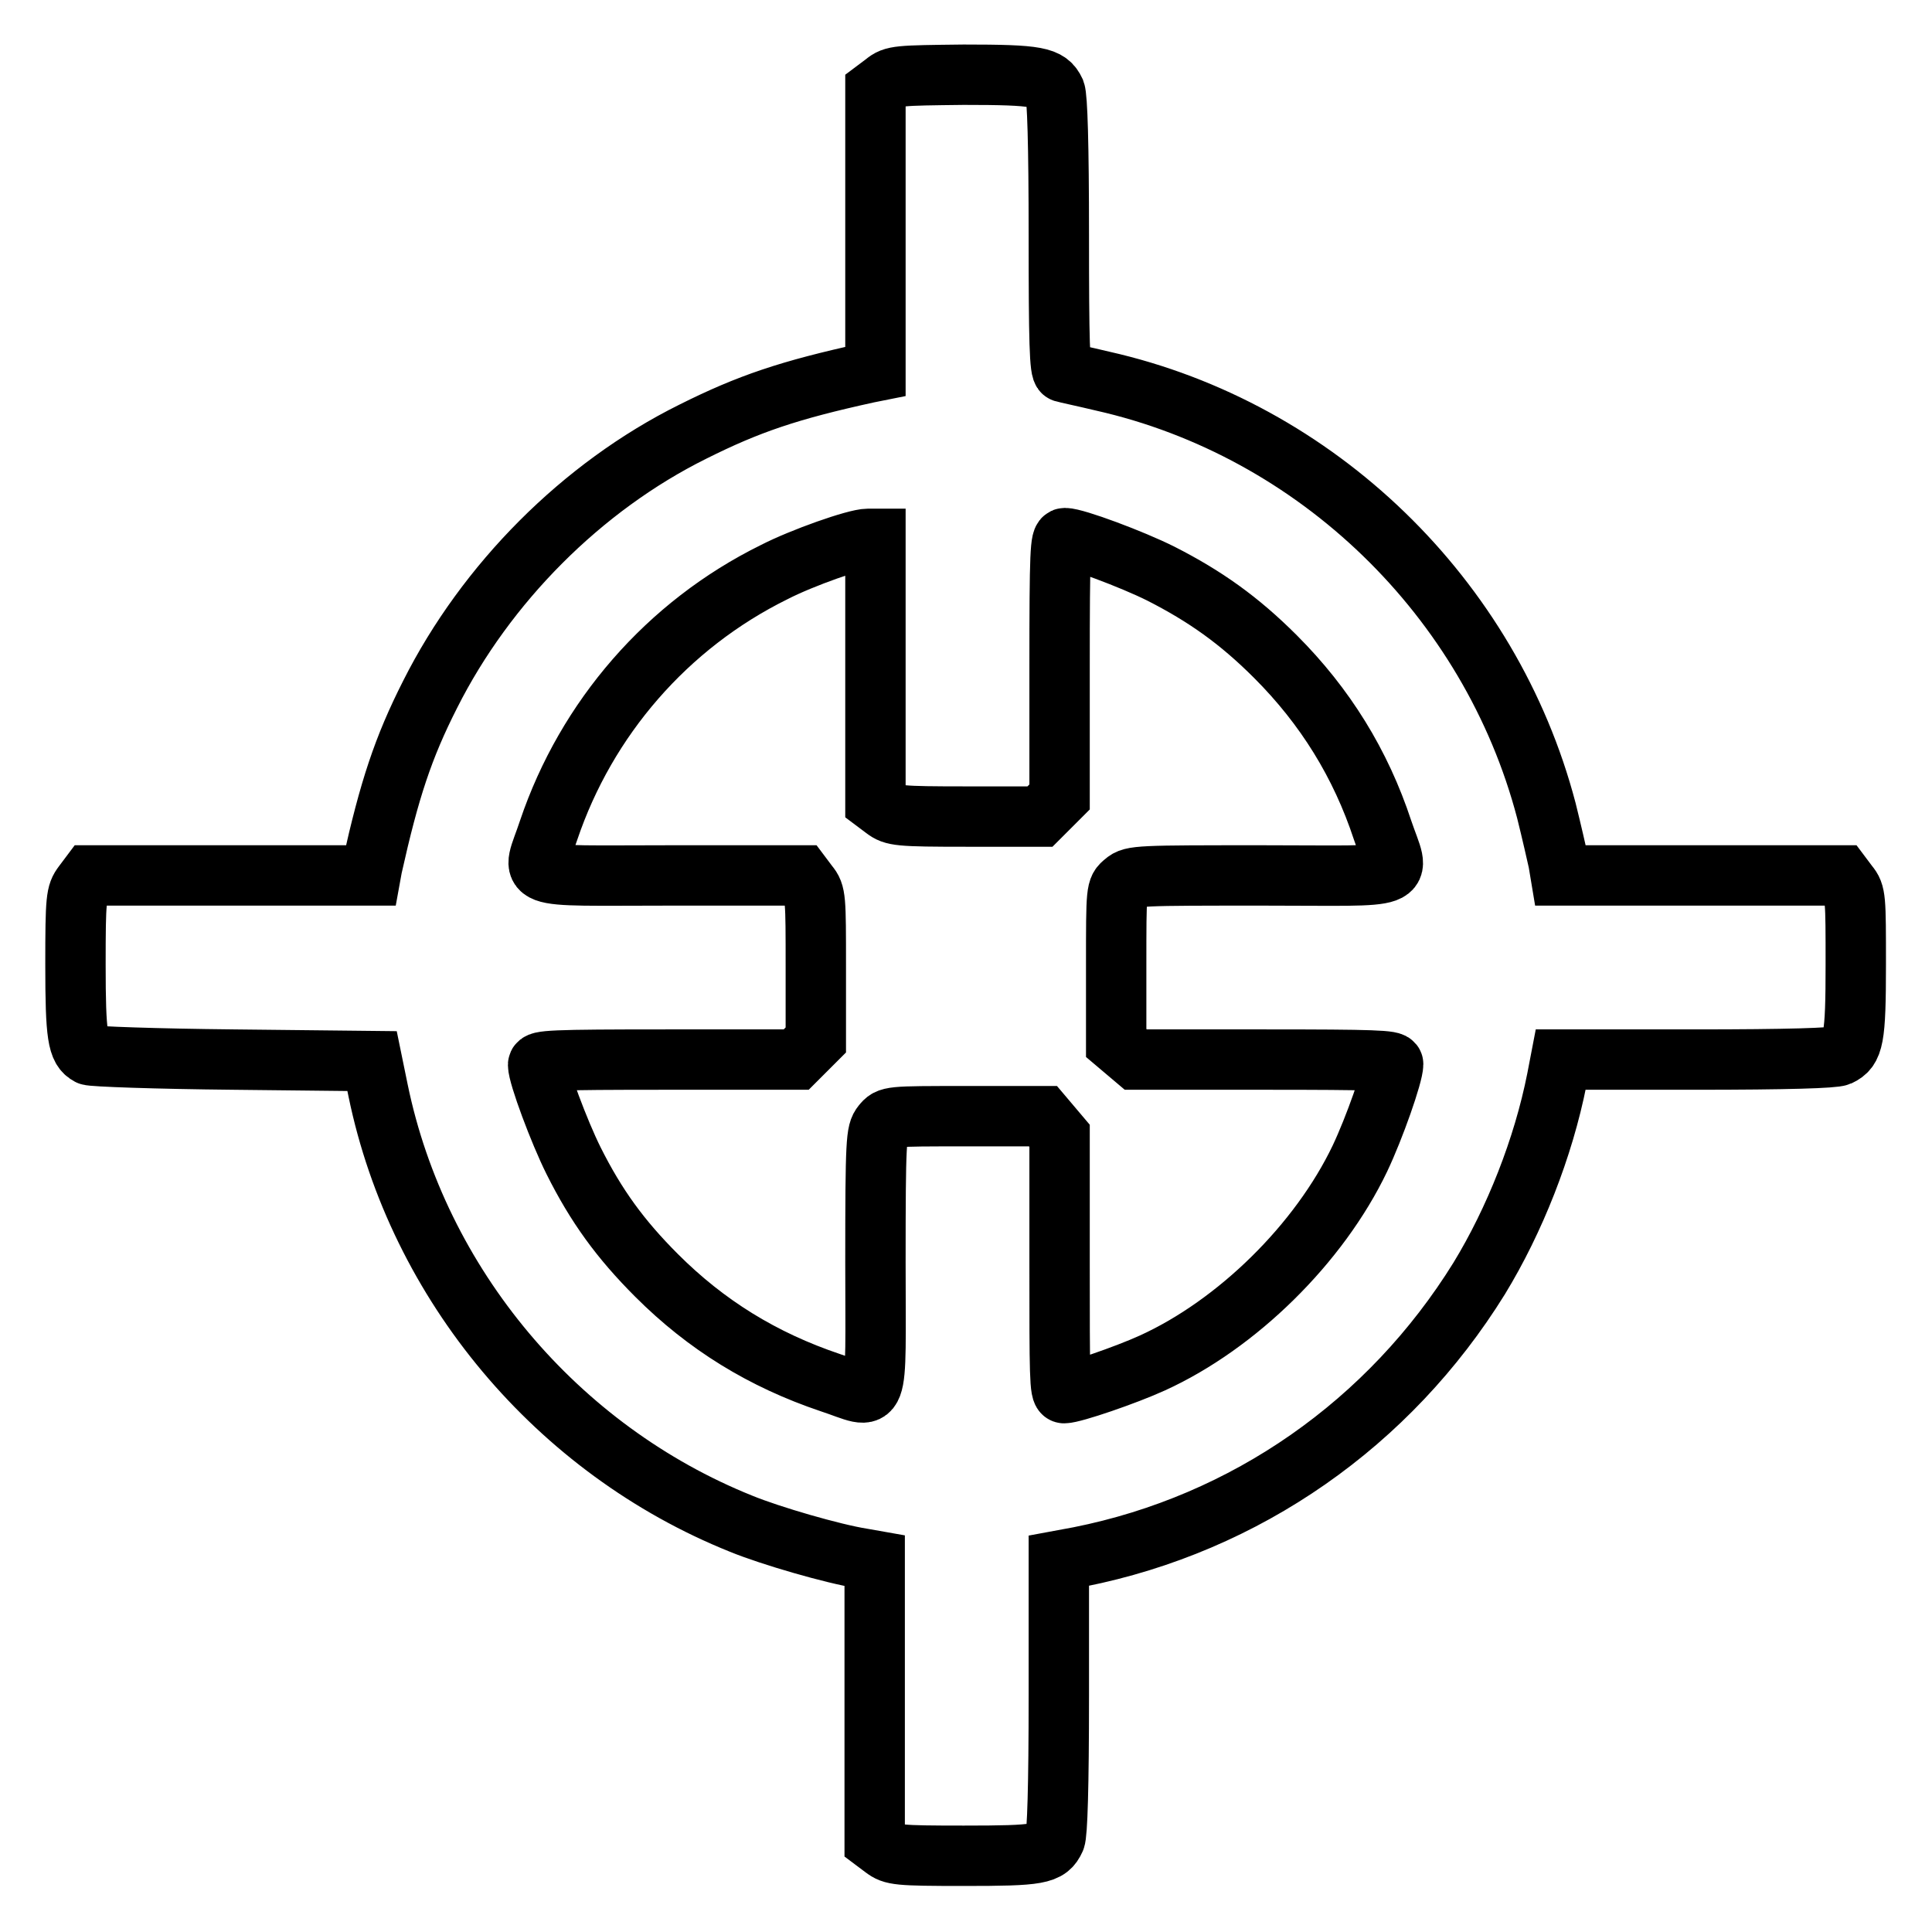 <?xml version="1.0" encoding="utf-8"?>
<!-- Svg Vector Icons : http://www.onlinewebfonts.com/icon -->
<!DOCTYPE svg PUBLIC "-//W3C//DTD SVG 1.1//EN" "http://www.w3.org/Graphics/SVG/1.1/DTD/svg11.dtd">
<svg version="1.1" xmlns="http://www.w3.org/2000/svg" xmlns:xlink="http://www.w3.org/1999/xlink" x="0px" y="0px" viewBox="0 0 256 256" enable-background="new 0 0 256 256" xml:space="preserve">
<g><g><g><path stroke-width="8" fill-opacity="0" stroke="#000000"  d="M117.2,11l-1.2,0.9v18.7v18.6l-1,0.2c-10.5,2.3-15.8,4.1-23.2,7.8C77.1,64.5,64.4,77.3,57,92c-3.6,7.1-5.4,12.6-7.7,22.9l-0.2,1.1H30.6H11.9l-0.9,1.2c-0.9,1.2-1,1.8-1,10.6c0,9.5,0.3,11.2,1.8,12c0.4,0.2,9,0.5,19.1,0.6l18.4,0.2l0.8,3.9c5.3,25.7,23.7,47.6,48.1,57.4c3.9,1.6,12.2,4,16,4.6l1.7,0.3v18.6v18.6l1.2,0.9c1.2,0.9,1.8,1,10.6,1c10,0,11.2-0.2,12.1-2.2c0.3-0.7,0.5-6.9,0.5-19v-17.9l2.7-0.5c22.1-4.4,41.1-17.7,53-36.9c4.7-7.7,8.5-17.3,10.3-26.4l0.5-2.6h17.9c12.2,0,18.3-0.2,19-0.5c1.9-0.9,2.2-2.2,2.2-12.1c0-8.8,0-9.4-1-10.6l-0.9-1.2h-18.6h-18.6l-0.3-1.8c-0.2-0.9-0.9-4-1.6-6.8c-7.4-28.2-30.4-50.5-58.8-56.9c-2.5-0.6-4.9-1.1-5.2-1.2c-0.5-0.1-0.6-4.1-0.6-18.1c0-12.2-0.2-18.3-0.5-19.1c-0.9-1.9-2.2-2.2-12.1-2.2C119,10,118.4,10,117.2,11z M116,88.8v17.5l1.2,0.9c1.2,0.9,1.8,1,10.9,1h9.7l1.3-1.3l1.3-1.3V88.4c0-15.4,0.1-17.1,0.7-17.1c1.4,0,8.9,2.8,12.7,4.7c5.9,3,10.4,6.2,15.2,11c6.6,6.6,11.3,14.2,14.2,23c2.3,6.8,4.1,6-15.9,6c-16.3,0-17.3,0-18.3,0.9c-1.1,0.9-1.1,0.9-1.1,11.1v10.2l1.3,1.1l1.3,1.1h17.1c14.5,0,17,0.1,17,0.6c0,1.4-2.5,8.5-4.4,12.5c-5.4,11.3-16.3,22-27.5,27.1c-3.5,1.6-10.5,4-11.7,4c-0.6,0-0.6-2.5-0.6-17v-17.1l-1.1-1.3l-1.1-1.3H128c-10.2,0-10.2,0-11.1,1.1c-0.8,1-0.9,2-0.9,18.3c0,20,0.7,18.1-6,15.9c-8.9-3-16.4-7.6-23-14.2c-4.8-4.8-8-9.2-11-15.2c-1.9-3.8-4.7-11.3-4.7-12.7c0-0.6,1.7-0.7,17.1-0.7h17.1l1.3-1.3l1.3-1.3v-9.7c0-9.1,0-9.7-1-10.9l-0.9-1.2H88.8c-20.3,0-18.3,0.7-16.1-6c5-14.8,15.7-27.2,29.9-34.2c3.7-1.9,10.8-4.4,12.4-4.4h1L116,88.8L116,88.8z"/></g></g></g>
</svg>